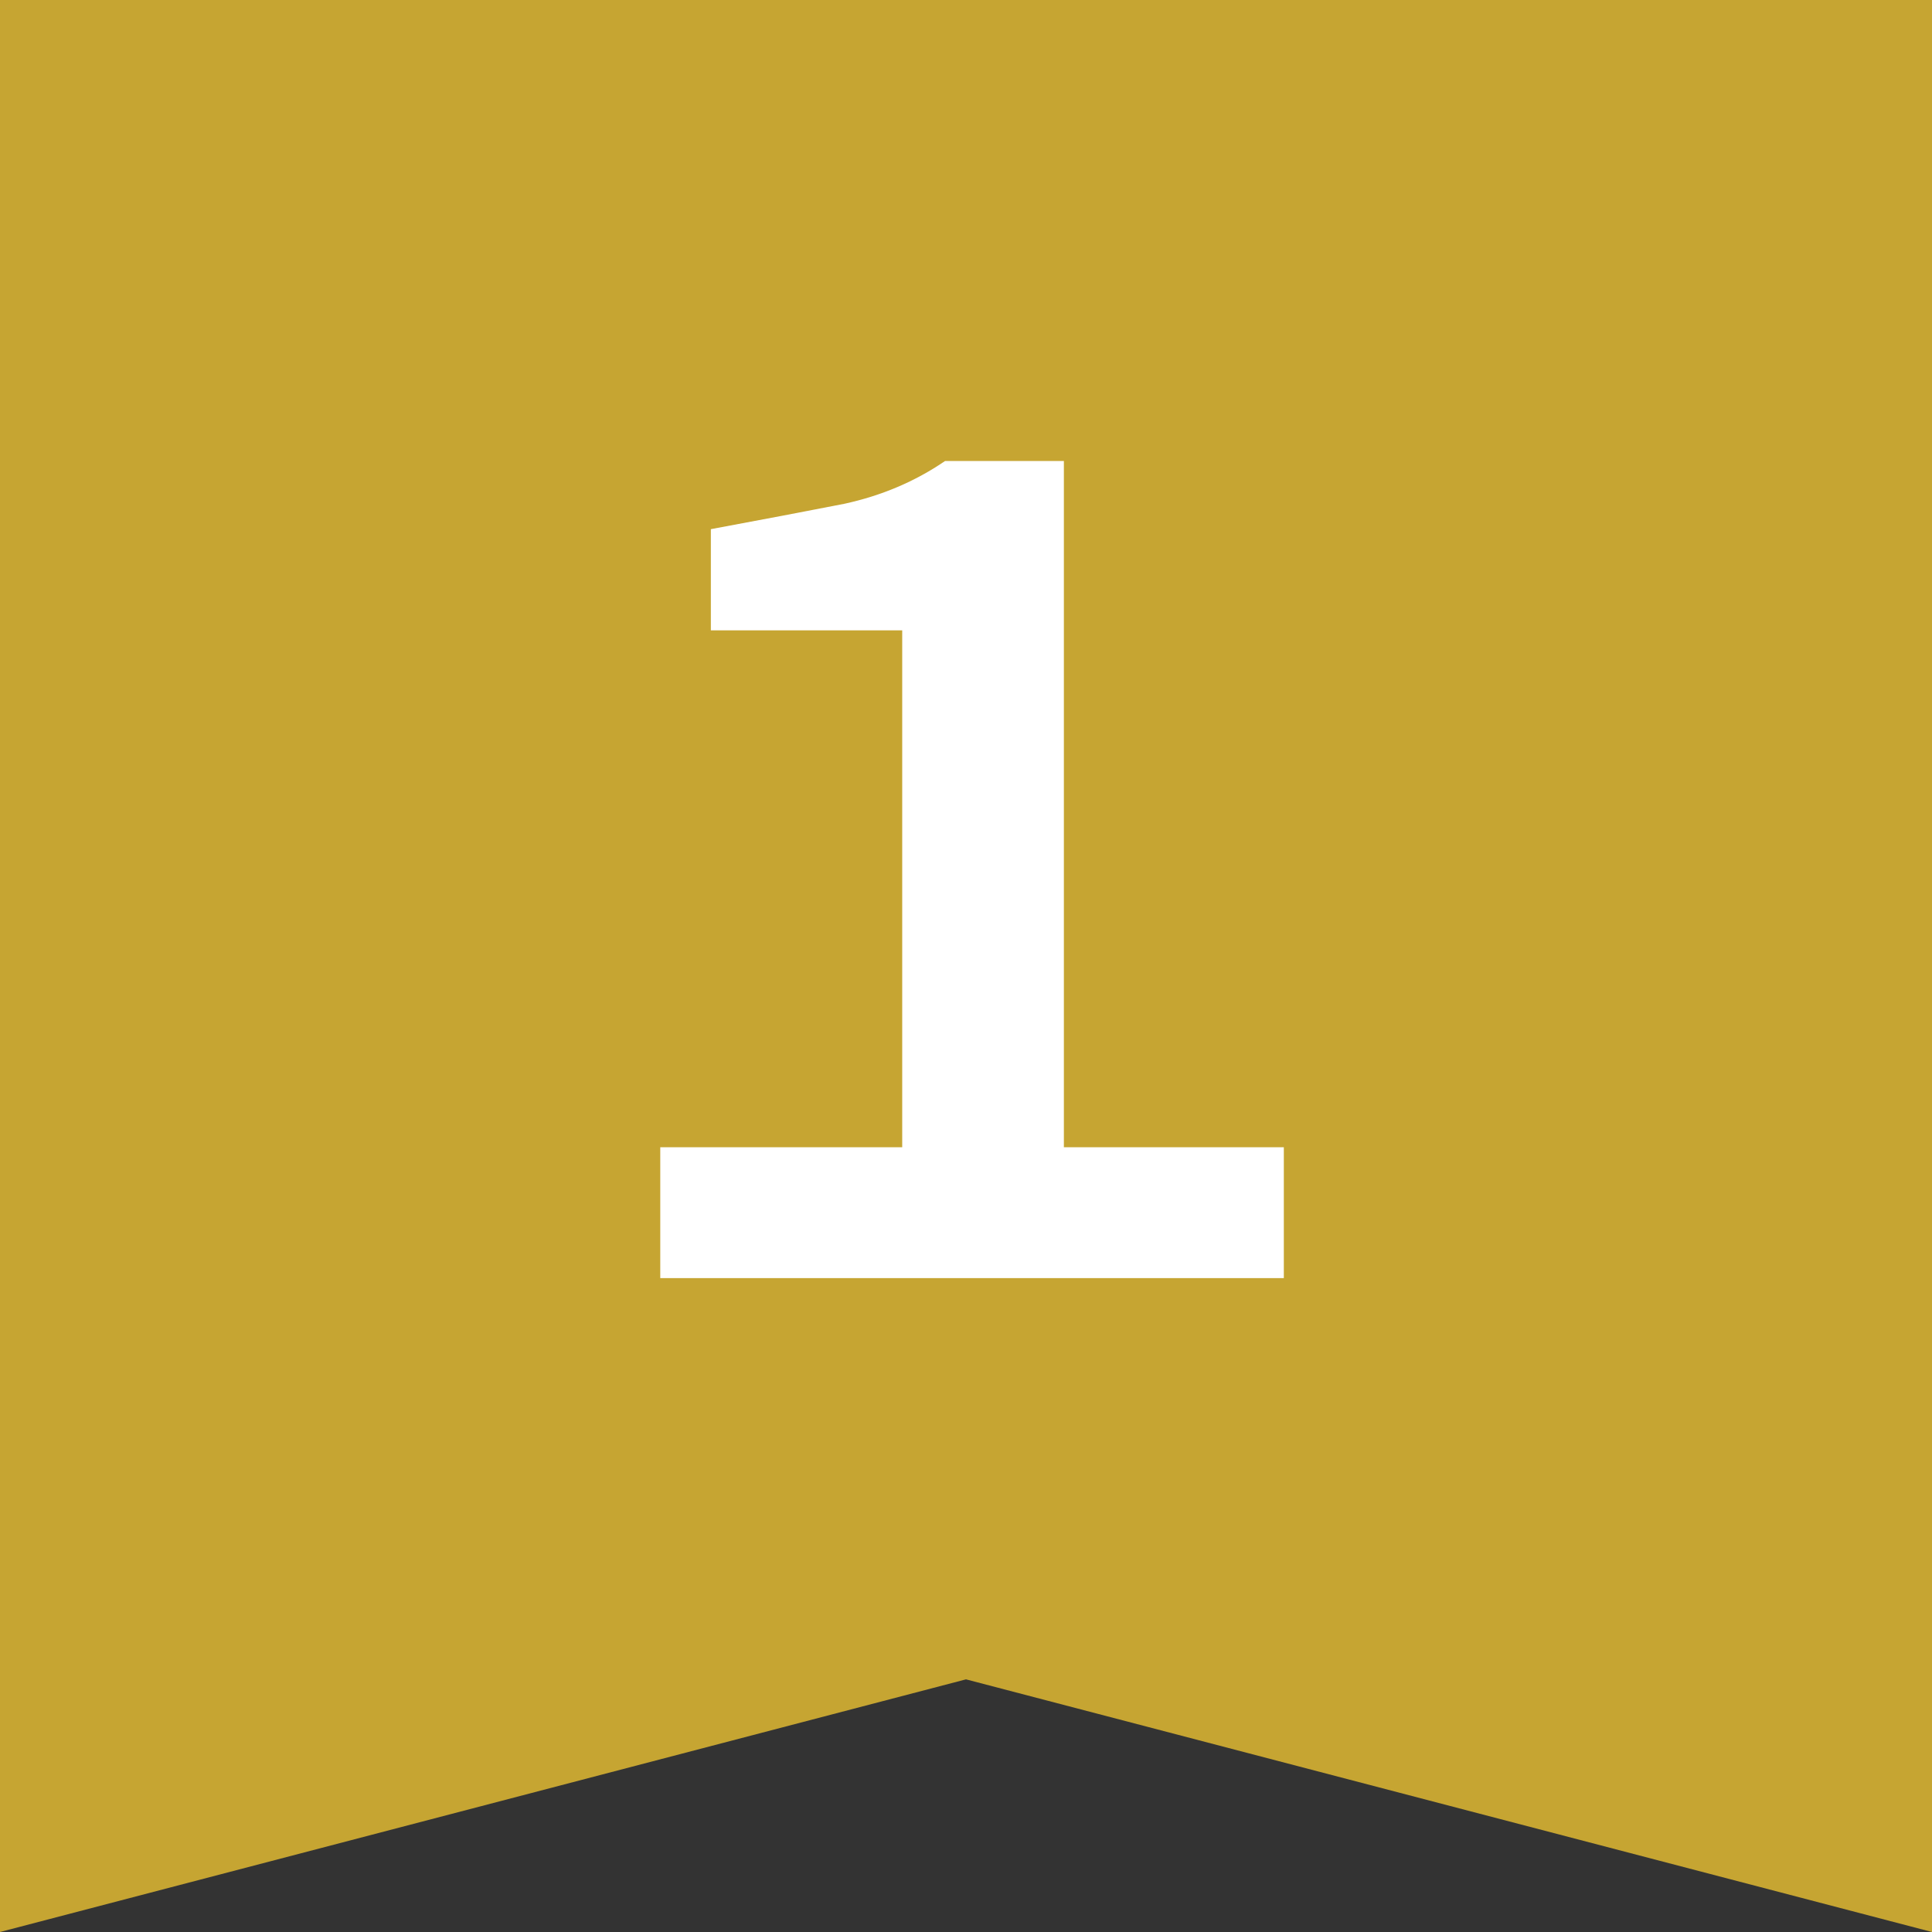 <svg width="65" height="65" viewBox="0 0 65 65" fill="none" xmlns="http://www.w3.org/2000/svg">
<rect x="0" y="0" width="65" height="65" fill="#333333" stroke="none"/>
<path d="M0 0H65V65L32.5 56.5L0 65V0Z" fill="#C6A532"/>
<path d="M22.214 43V38.597H30.354V21.207H23.916V17.803C25.643 17.482 27.135 17.199 28.393 16.952C29.651 16.681 30.786 16.2 31.797 15.509H35.793V38.597H43.193V43H22.214Z" fill="white"/>
</svg>
